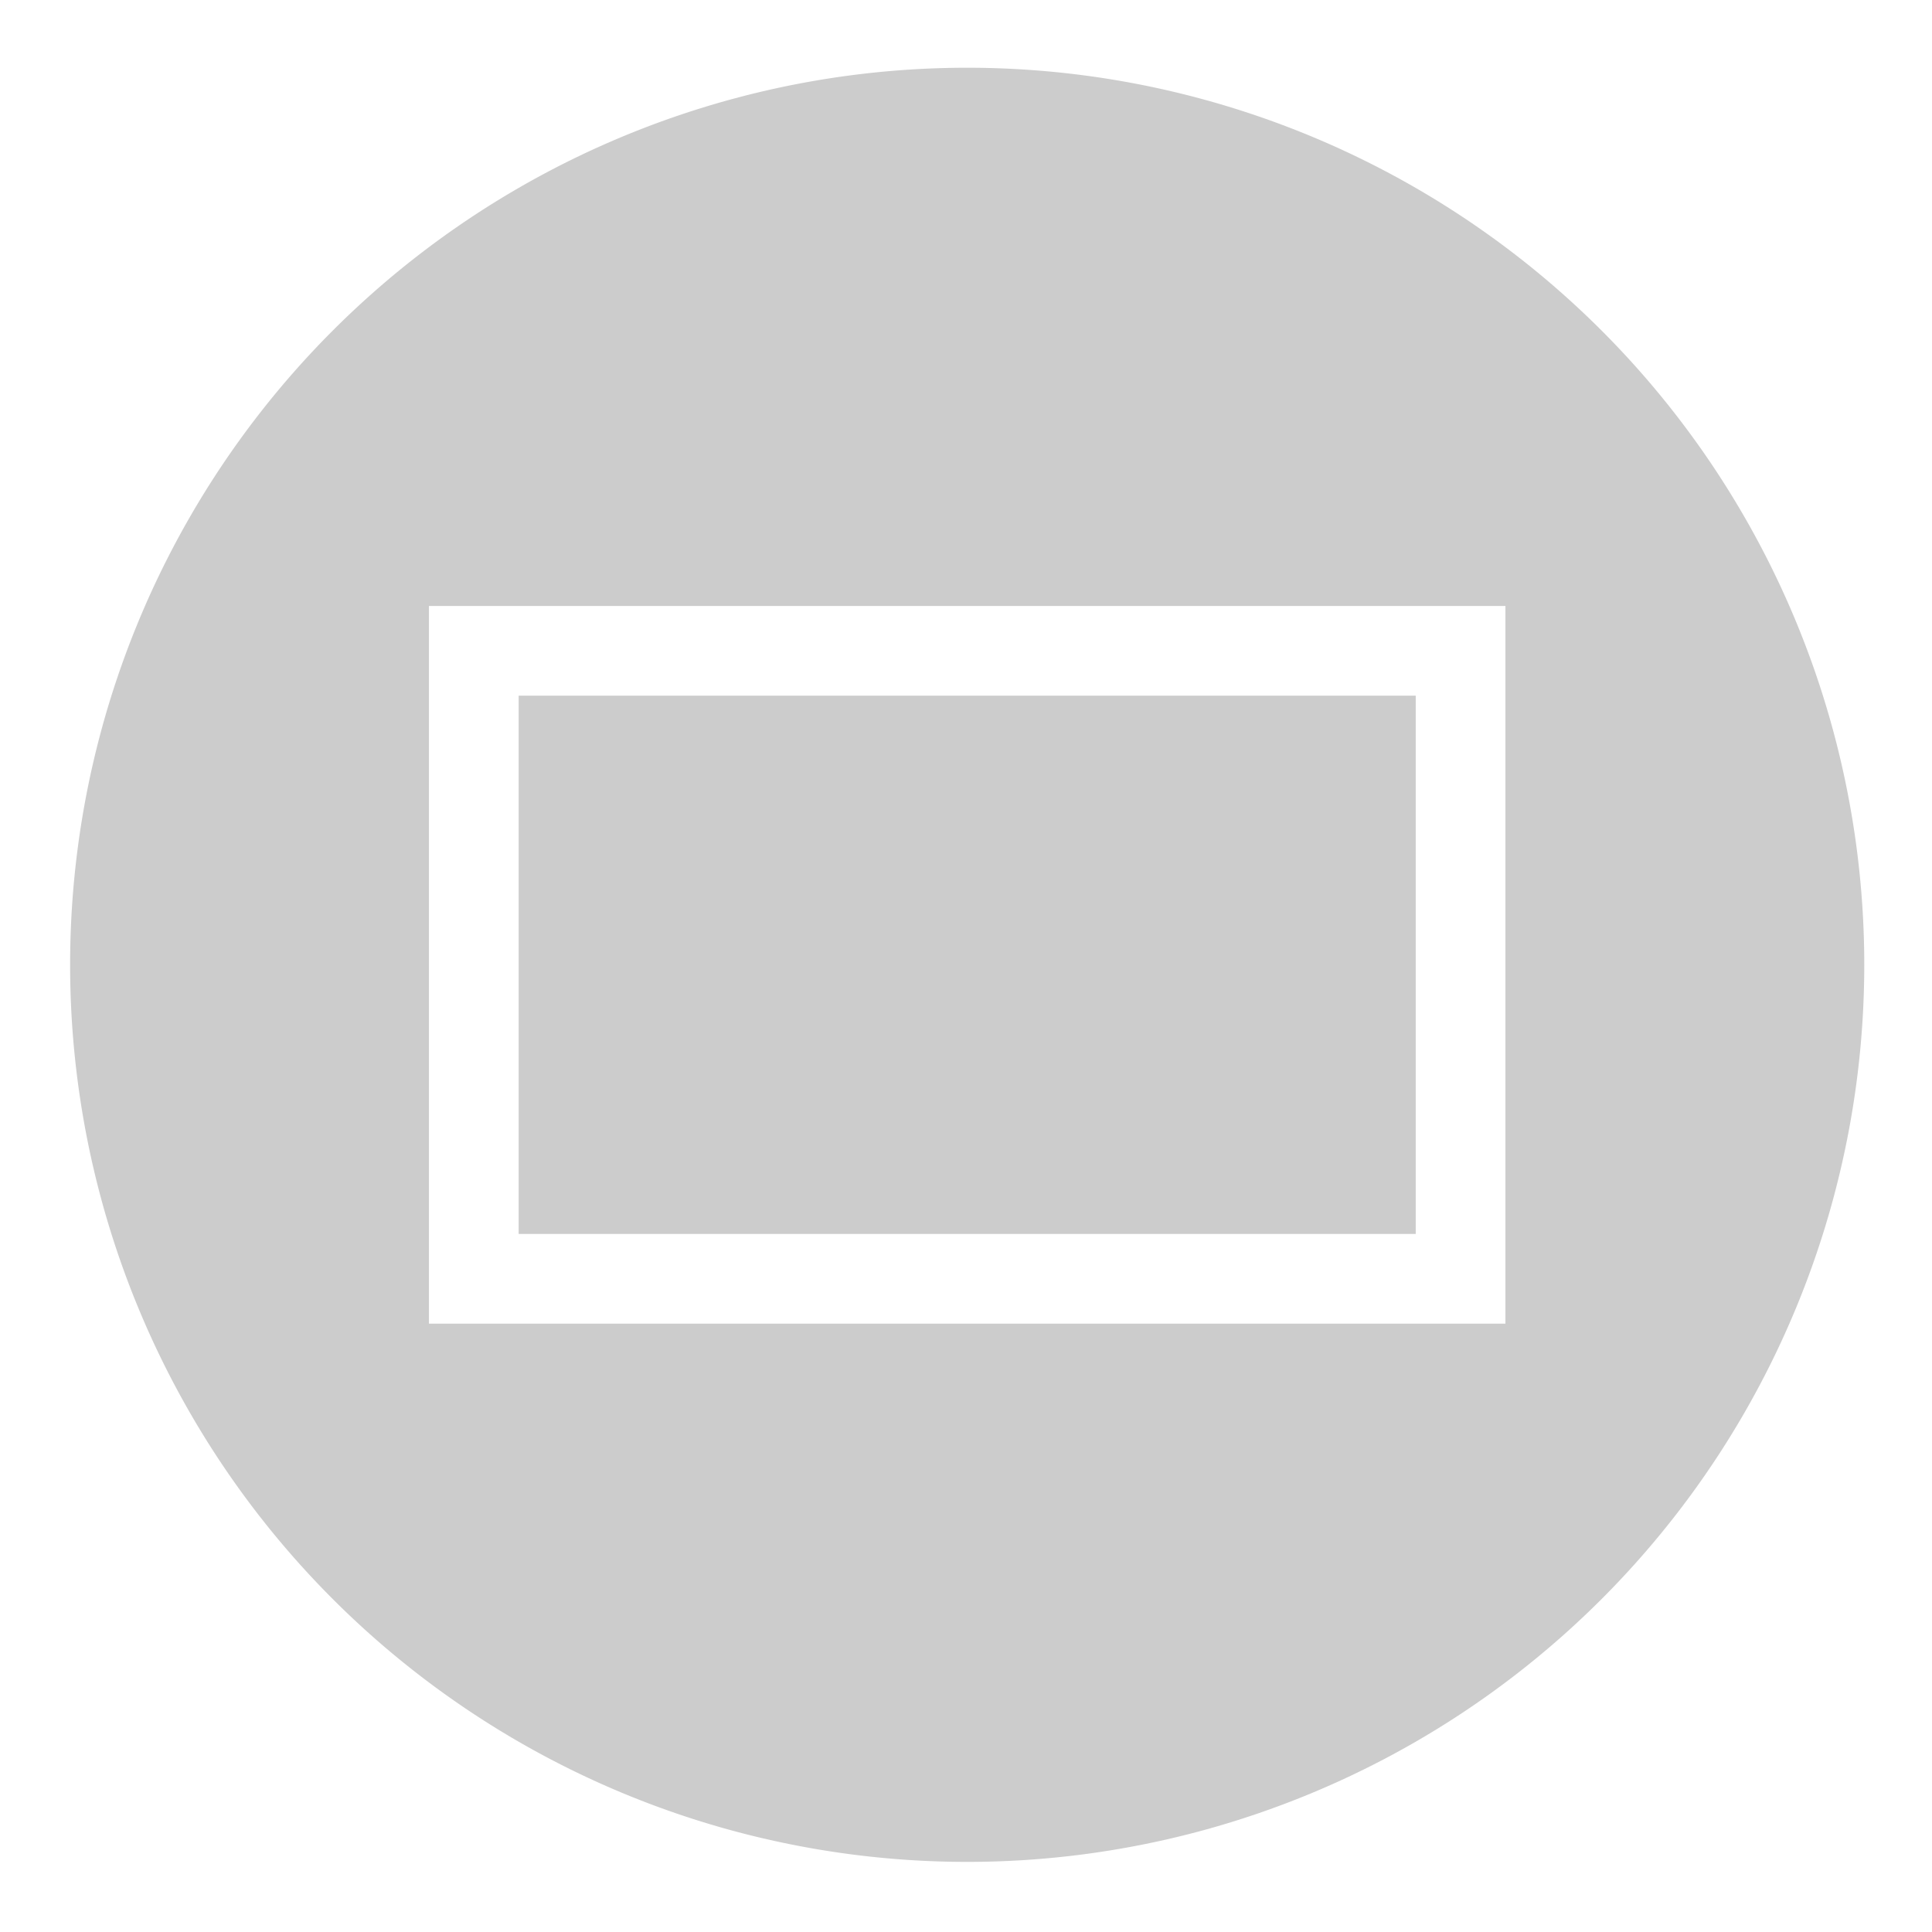 <?xml version="1.0" encoding="UTF-8" standalone="no"?>
<svg
   xmlns:dc="http://purl.org/dc/elements/1.1/"
   xmlns:cc="http://creativecommons.org/ns#"
   xmlns:rdf="http://www.w3.org/1999/02/22-rdf-syntax-ns#"
   xmlns:svg="http://www.w3.org/2000/svg"
   xmlns="http://www.w3.org/2000/svg"
   id="svg12"
   version="1.1"
   height="496"
   width="496">
  <defs
     id="defs16" />
  <path
     id="circle4"
     d="M 248.305,17.39 A 230.305,230.305 0 0 0 18,247.695 230.305,230.305 0 0 0 248.305,478 230.305,230.305 0 0 0 478.61,247.695 230.305,230.305 0 0 0 248.305,17.39 Z M 110.122,155.573 H 386.488 V 339.817 H 110.122 Z m 23.031,23.031 V 316.786 H 363.458 V 178.603 Z"
     style="fill:#cccccc;stroke-width:11.515" />
</svg>
